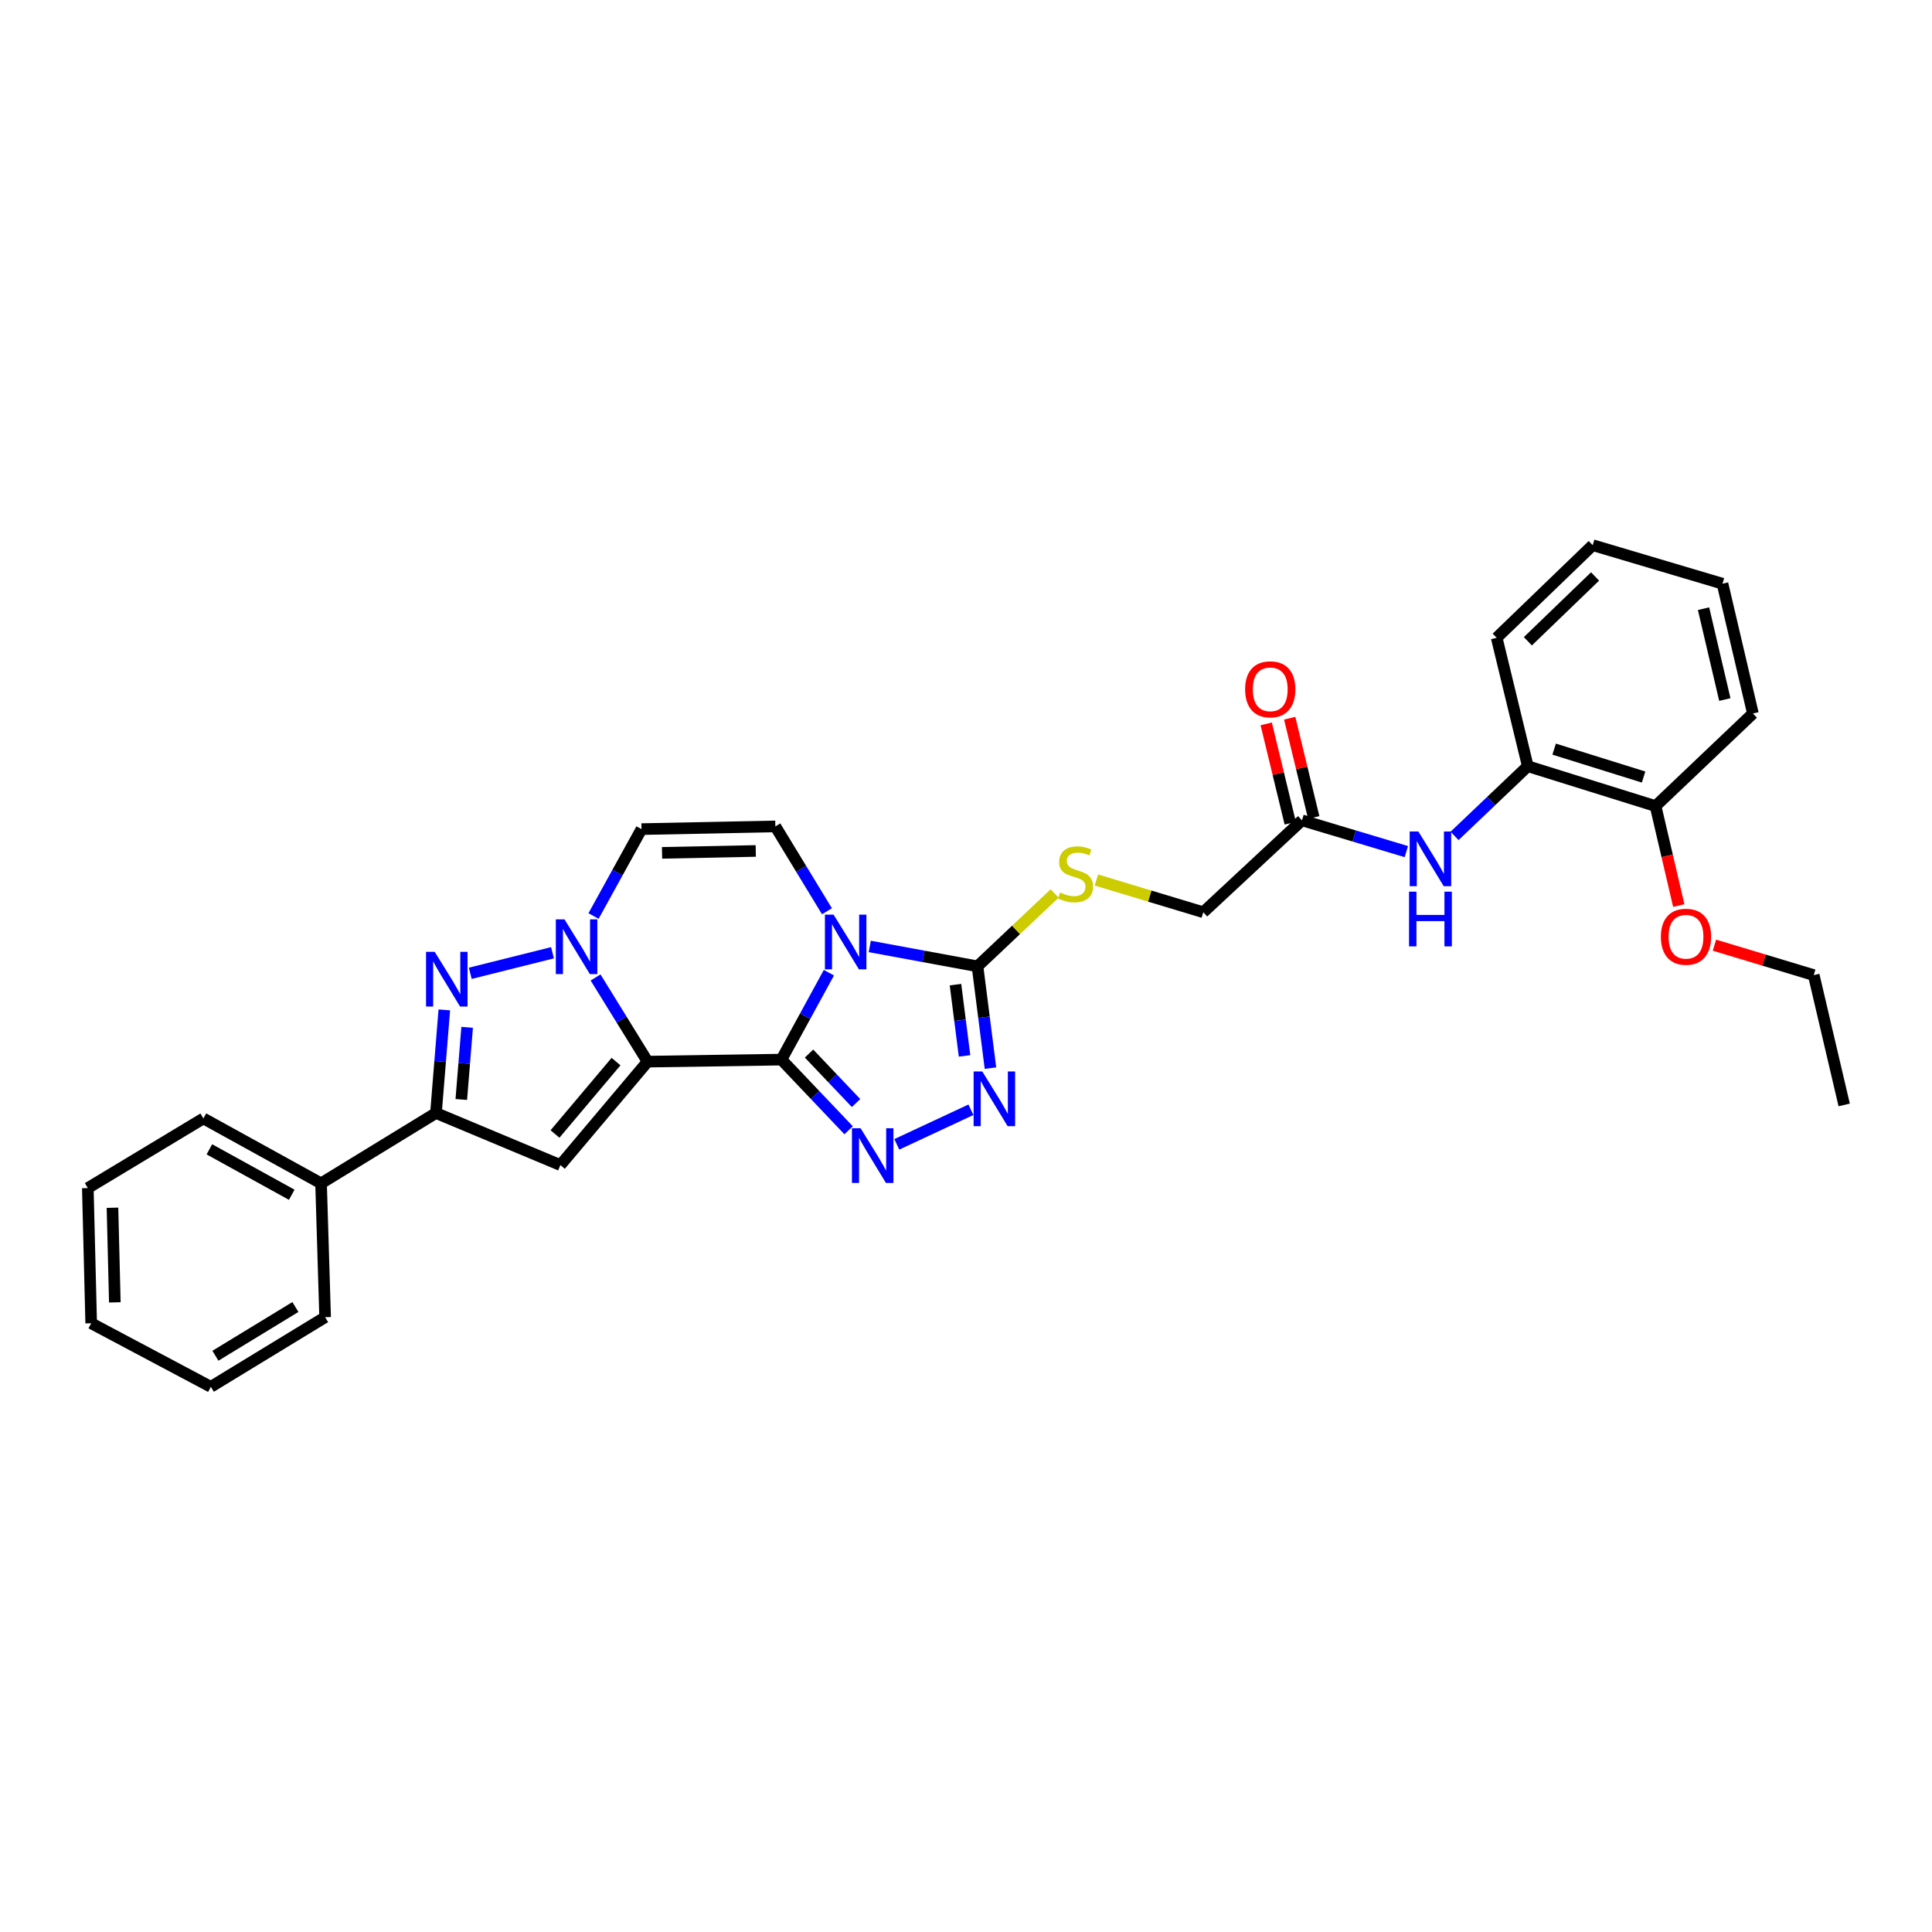 <?xml version='1.0' encoding='iso-8859-1'?>
<svg version='1.1' baseProfile='full'
              xmlns='http://www.w3.org/2000/svg'
                      xmlns:rdkit='http://www.rdkit.org/xml'
                      xmlns:xlink='http://www.w3.org/1999/xlink'
                  xml:space='preserve'
width='1000px' height='1000px' viewBox='0 0 1000 1000'>
<!-- END OF HEADER -->
<rect style='opacity:1.0;fill:#FFFFFF;stroke:none' width='1000' height='1000' x='0' y='0'> </rect>
<path class='bond-0' d='M 404.474,548.45 L 335.185,549.506' style='fill:none;fill-rule:evenodd;stroke:#000000;stroke-width:6px;stroke-linecap:butt;stroke-linejoin:miter;stroke-opacity:1' />
<path class='bond-1' d='M 404.474,548.45 L 416.754,525.959' style='fill:none;fill-rule:evenodd;stroke:#000000;stroke-width:6px;stroke-linecap:butt;stroke-linejoin:miter;stroke-opacity:1' />
<path class='bond-1' d='M 416.754,525.959 L 429.035,503.467' style='fill:none;fill-rule:evenodd;stroke:#0000FF;stroke-width:6px;stroke-linecap:butt;stroke-linejoin:miter;stroke-opacity:1' />
<path class='bond-3' d='M 404.474,548.45 L 421.861,566.743' style='fill:none;fill-rule:evenodd;stroke:#000000;stroke-width:6px;stroke-linecap:butt;stroke-linejoin:miter;stroke-opacity:1' />
<path class='bond-3' d='M 421.861,566.743 L 439.249,585.035' style='fill:none;fill-rule:evenodd;stroke:#0000FF;stroke-width:6px;stroke-linecap:butt;stroke-linejoin:miter;stroke-opacity:1' />
<path class='bond-3' d='M 418.753,545.324 L 430.924,558.129' style='fill:none;fill-rule:evenodd;stroke:#000000;stroke-width:6px;stroke-linecap:butt;stroke-linejoin:miter;stroke-opacity:1' />
<path class='bond-3' d='M 430.924,558.129 L 443.095,570.933' style='fill:none;fill-rule:evenodd;stroke:#0000FF;stroke-width:6px;stroke-linecap:butt;stroke-linejoin:miter;stroke-opacity:1' />
<path class='bond-2' d='M 335.185,549.506 L 321.726,527.72' style='fill:none;fill-rule:evenodd;stroke:#000000;stroke-width:6px;stroke-linecap:butt;stroke-linejoin:miter;stroke-opacity:1' />
<path class='bond-2' d='M 321.726,527.72 L 308.267,505.933' style='fill:none;fill-rule:evenodd;stroke:#0000FF;stroke-width:6px;stroke-linecap:butt;stroke-linejoin:miter;stroke-opacity:1' />
<path class='bond-4' d='M 335.185,549.506 L 290.055,603.042' style='fill:none;fill-rule:evenodd;stroke:#000000;stroke-width:6px;stroke-linecap:butt;stroke-linejoin:miter;stroke-opacity:1' />
<path class='bond-4' d='M 318.856,549.478 L 287.265,586.952' style='fill:none;fill-rule:evenodd;stroke:#000000;stroke-width:6px;stroke-linecap:butt;stroke-linejoin:miter;stroke-opacity:1' />
<path class='bond-6' d='M 450.187,489.877 L 478.07,495.025' style='fill:none;fill-rule:evenodd;stroke:#0000FF;stroke-width:6px;stroke-linecap:butt;stroke-linejoin:miter;stroke-opacity:1' />
<path class='bond-6' d='M 478.07,495.025 L 505.953,500.174' style='fill:none;fill-rule:evenodd;stroke:#000000;stroke-width:6px;stroke-linecap:butt;stroke-linejoin:miter;stroke-opacity:1' />
<path class='bond-9' d='M 428.035,471.662 L 414.678,449.703' style='fill:none;fill-rule:evenodd;stroke:#0000FF;stroke-width:6px;stroke-linecap:butt;stroke-linejoin:miter;stroke-opacity:1' />
<path class='bond-9' d='M 414.678,449.703 L 401.321,427.745' style='fill:none;fill-rule:evenodd;stroke:#000000;stroke-width:6px;stroke-linecap:butt;stroke-linejoin:miter;stroke-opacity:1' />
<path class='bond-5' d='M 285.968,493.143 L 243.411,503.784' style='fill:none;fill-rule:evenodd;stroke:#0000FF;stroke-width:6px;stroke-linecap:butt;stroke-linejoin:miter;stroke-opacity:1' />
<path class='bond-32' d='M 307.212,474.127 L 319.622,451.637' style='fill:none;fill-rule:evenodd;stroke:#0000FF;stroke-width:6px;stroke-linecap:butt;stroke-linejoin:miter;stroke-opacity:1' />
<path class='bond-32' d='M 319.622,451.637 L 332.031,429.148' style='fill:none;fill-rule:evenodd;stroke:#000000;stroke-width:6px;stroke-linecap:butt;stroke-linejoin:miter;stroke-opacity:1' />
<path class='bond-7' d='M 464.18,592.315 L 502.551,574.409' style='fill:none;fill-rule:evenodd;stroke:#0000FF;stroke-width:6px;stroke-linecap:butt;stroke-linejoin:miter;stroke-opacity:1' />
<path class='bond-8' d='M 290.055,603.042 L 225.656,576.097' style='fill:none;fill-rule:evenodd;stroke:#000000;stroke-width:6px;stroke-linecap:butt;stroke-linejoin:miter;stroke-opacity:1' />
<path class='bond-33' d='M 229.975,522.719 L 227.815,549.408' style='fill:none;fill-rule:evenodd;stroke:#0000FF;stroke-width:6px;stroke-linecap:butt;stroke-linejoin:miter;stroke-opacity:1' />
<path class='bond-33' d='M 227.815,549.408 L 225.656,576.097' style='fill:none;fill-rule:evenodd;stroke:#000000;stroke-width:6px;stroke-linecap:butt;stroke-linejoin:miter;stroke-opacity:1' />
<path class='bond-33' d='M 241.79,531.734 L 240.278,550.416' style='fill:none;fill-rule:evenodd;stroke:#0000FF;stroke-width:6px;stroke-linecap:butt;stroke-linejoin:miter;stroke-opacity:1' />
<path class='bond-33' d='M 240.278,550.416 L 238.766,569.099' style='fill:none;fill-rule:evenodd;stroke:#000000;stroke-width:6px;stroke-linecap:butt;stroke-linejoin:miter;stroke-opacity:1' />
<path class='bond-12' d='M 505.953,500.174 L 525.908,481.317' style='fill:none;fill-rule:evenodd;stroke:#000000;stroke-width:6px;stroke-linecap:butt;stroke-linejoin:miter;stroke-opacity:1' />
<path class='bond-12' d='M 525.908,481.317 L 545.864,462.46' style='fill:none;fill-rule:evenodd;stroke:#CCCC00;stroke-width:6px;stroke-linecap:butt;stroke-linejoin:miter;stroke-opacity:1' />
<path class='bond-31' d='M 505.953,500.174 L 509.307,526.517' style='fill:none;fill-rule:evenodd;stroke:#000000;stroke-width:6px;stroke-linecap:butt;stroke-linejoin:miter;stroke-opacity:1' />
<path class='bond-31' d='M 509.307,526.517 L 512.661,552.859' style='fill:none;fill-rule:evenodd;stroke:#0000FF;stroke-width:6px;stroke-linecap:butt;stroke-linejoin:miter;stroke-opacity:1' />
<path class='bond-31' d='M 494.556,509.656 L 496.904,528.096' style='fill:none;fill-rule:evenodd;stroke:#000000;stroke-width:6px;stroke-linecap:butt;stroke-linejoin:miter;stroke-opacity:1' />
<path class='bond-31' d='M 496.904,528.096 L 499.252,546.536' style='fill:none;fill-rule:evenodd;stroke:#0000FF;stroke-width:6px;stroke-linecap:butt;stroke-linejoin:miter;stroke-opacity:1' />
<path class='bond-15' d='M 225.656,576.097 L 166.181,612.502' style='fill:none;fill-rule:evenodd;stroke:#000000;stroke-width:6px;stroke-linecap:butt;stroke-linejoin:miter;stroke-opacity:1' />
<path class='bond-10' d='M 401.321,427.745 L 332.031,429.148' style='fill:none;fill-rule:evenodd;stroke:#000000;stroke-width:6px;stroke-linecap:butt;stroke-linejoin:miter;stroke-opacity:1' />
<path class='bond-10' d='M 391.181,440.456 L 342.678,441.438' style='fill:none;fill-rule:evenodd;stroke:#000000;stroke-width:6px;stroke-linecap:butt;stroke-linejoin:miter;stroke-opacity:1' />
<path class='bond-11' d='M 727.922,440.795 L 700.915,432.7' style='fill:none;fill-rule:evenodd;stroke:#0000FF;stroke-width:6px;stroke-linecap:butt;stroke-linejoin:miter;stroke-opacity:1' />
<path class='bond-11' d='M 700.915,432.7 L 673.908,424.605' style='fill:none;fill-rule:evenodd;stroke:#000000;stroke-width:6px;stroke-linecap:butt;stroke-linejoin:miter;stroke-opacity:1' />
<path class='bond-14' d='M 752.876,432.659 L 771.828,414.625' style='fill:none;fill-rule:evenodd;stroke:#0000FF;stroke-width:6px;stroke-linecap:butt;stroke-linejoin:miter;stroke-opacity:1' />
<path class='bond-14' d='M 771.828,414.625 L 790.779,396.59' style='fill:none;fill-rule:evenodd;stroke:#000000;stroke-width:6px;stroke-linecap:butt;stroke-linejoin:miter;stroke-opacity:1' />
<path class='bond-18' d='M 567.495,455.49 L 595.153,463.831' style='fill:none;fill-rule:evenodd;stroke:#CCCC00;stroke-width:6px;stroke-linecap:butt;stroke-linejoin:miter;stroke-opacity:1' />
<path class='bond-18' d='M 595.153,463.831 L 622.811,472.173' style='fill:none;fill-rule:evenodd;stroke:#000000;stroke-width:6px;stroke-linecap:butt;stroke-linejoin:miter;stroke-opacity:1' />
<path class='bond-13' d='M 673.908,424.605 L 622.811,472.173' style='fill:none;fill-rule:evenodd;stroke:#000000;stroke-width:6px;stroke-linecap:butt;stroke-linejoin:miter;stroke-opacity:1' />
<path class='bond-17' d='M 679.984,423.134 L 673.764,397.437' style='fill:none;fill-rule:evenodd;stroke:#000000;stroke-width:6px;stroke-linecap:butt;stroke-linejoin:miter;stroke-opacity:1' />
<path class='bond-17' d='M 673.764,397.437 L 667.544,371.74' style='fill:none;fill-rule:evenodd;stroke:#FF0000;stroke-width:6px;stroke-linecap:butt;stroke-linejoin:miter;stroke-opacity:1' />
<path class='bond-17' d='M 667.832,426.076 L 661.612,400.379' style='fill:none;fill-rule:evenodd;stroke:#000000;stroke-width:6px;stroke-linecap:butt;stroke-linejoin:miter;stroke-opacity:1' />
<path class='bond-17' d='M 661.612,400.379 L 655.392,374.682' style='fill:none;fill-rule:evenodd;stroke:#FF0000;stroke-width:6px;stroke-linecap:butt;stroke-linejoin:miter;stroke-opacity:1' />
<path class='bond-16' d='M 790.779,396.59 L 856.915,417.228' style='fill:none;fill-rule:evenodd;stroke:#000000;stroke-width:6px;stroke-linecap:butt;stroke-linejoin:miter;stroke-opacity:1' />
<path class='bond-16' d='M 804.424,387.75 L 850.719,402.196' style='fill:none;fill-rule:evenodd;stroke:#000000;stroke-width:6px;stroke-linecap:butt;stroke-linejoin:miter;stroke-opacity:1' />
<path class='bond-20' d='M 790.779,396.59 L 774.685,330.114' style='fill:none;fill-rule:evenodd;stroke:#000000;stroke-width:6px;stroke-linecap:butt;stroke-linejoin:miter;stroke-opacity:1' />
<path class='bond-21' d='M 166.181,612.502 L 105.283,578.903' style='fill:none;fill-rule:evenodd;stroke:#000000;stroke-width:6px;stroke-linecap:butt;stroke-linejoin:miter;stroke-opacity:1' />
<path class='bond-21' d='M 151.006,618.41 L 108.378,594.891' style='fill:none;fill-rule:evenodd;stroke:#000000;stroke-width:6px;stroke-linecap:butt;stroke-linejoin:miter;stroke-opacity:1' />
<path class='bond-22' d='M 166.181,612.502 L 168.279,681.778' style='fill:none;fill-rule:evenodd;stroke:#000000;stroke-width:6px;stroke-linecap:butt;stroke-linejoin:miter;stroke-opacity:1' />
<path class='bond-19' d='M 856.915,417.228 L 862.92,442.974' style='fill:none;fill-rule:evenodd;stroke:#000000;stroke-width:6px;stroke-linecap:butt;stroke-linejoin:miter;stroke-opacity:1' />
<path class='bond-19' d='M 862.92,442.974 L 868.925,468.72' style='fill:none;fill-rule:evenodd;stroke:#FF0000;stroke-width:6px;stroke-linecap:butt;stroke-linejoin:miter;stroke-opacity:1' />
<path class='bond-23' d='M 856.915,417.228 L 907.304,369.305' style='fill:none;fill-rule:evenodd;stroke:#000000;stroke-width:6px;stroke-linecap:butt;stroke-linejoin:miter;stroke-opacity:1' />
<path class='bond-24' d='M 887.396,489.215 L 913.094,496.966' style='fill:none;fill-rule:evenodd;stroke:#FF0000;stroke-width:6px;stroke-linecap:butt;stroke-linejoin:miter;stroke-opacity:1' />
<path class='bond-24' d='M 913.094,496.966 L 938.791,504.717' style='fill:none;fill-rule:evenodd;stroke:#000000;stroke-width:6px;stroke-linecap:butt;stroke-linejoin:miter;stroke-opacity:1' />
<path class='bond-26' d='M 774.685,330.114 L 824.379,282.185' style='fill:none;fill-rule:evenodd;stroke:#000000;stroke-width:6px;stroke-linecap:butt;stroke-linejoin:miter;stroke-opacity:1' />
<path class='bond-26' d='M 790.819,331.924 L 825.605,298.374' style='fill:none;fill-rule:evenodd;stroke:#000000;stroke-width:6px;stroke-linecap:butt;stroke-linejoin:miter;stroke-opacity:1' />
<path class='bond-28' d='M 105.283,578.903 L 45.455,614.941' style='fill:none;fill-rule:evenodd;stroke:#000000;stroke-width:6px;stroke-linecap:butt;stroke-linejoin:miter;stroke-opacity:1' />
<path class='bond-29' d='M 168.279,681.778 L 109.131,717.815' style='fill:none;fill-rule:evenodd;stroke:#000000;stroke-width:6px;stroke-linecap:butt;stroke-linejoin:miter;stroke-opacity:1' />
<path class='bond-29' d='M 152.901,676.506 L 111.498,701.732' style='fill:none;fill-rule:evenodd;stroke:#000000;stroke-width:6px;stroke-linecap:butt;stroke-linejoin:miter;stroke-opacity:1' />
<path class='bond-35' d='M 907.304,369.305 L 891.563,302.128' style='fill:none;fill-rule:evenodd;stroke:#000000;stroke-width:6px;stroke-linecap:butt;stroke-linejoin:miter;stroke-opacity:1' />
<path class='bond-35' d='M 892.769,362.081 L 881.751,315.057' style='fill:none;fill-rule:evenodd;stroke:#000000;stroke-width:6px;stroke-linecap:butt;stroke-linejoin:miter;stroke-opacity:1' />
<path class='bond-25' d='M 938.791,504.717 L 954.545,571.901' style='fill:none;fill-rule:evenodd;stroke:#000000;stroke-width:6px;stroke-linecap:butt;stroke-linejoin:miter;stroke-opacity:1' />
<path class='bond-27' d='M 824.379,282.185 L 891.563,302.128' style='fill:none;fill-rule:evenodd;stroke:#000000;stroke-width:6px;stroke-linecap:butt;stroke-linejoin:miter;stroke-opacity:1' />
<path class='bond-34' d='M 45.455,614.941 L 47.198,684.918' style='fill:none;fill-rule:evenodd;stroke:#000000;stroke-width:6px;stroke-linecap:butt;stroke-linejoin:miter;stroke-opacity:1' />
<path class='bond-34' d='M 58.215,625.126 L 59.436,674.11' style='fill:none;fill-rule:evenodd;stroke:#000000;stroke-width:6px;stroke-linecap:butt;stroke-linejoin:miter;stroke-opacity:1' />
<path class='bond-30' d='M 109.131,717.815 L 47.198,684.918' style='fill:none;fill-rule:evenodd;stroke:#000000;stroke-width:6px;stroke-linecap:butt;stroke-linejoin:miter;stroke-opacity:1' />
<path  class='atom-2' d='M 431.452 473.413
L 440.732 488.413
Q 441.652 489.893, 443.132 492.573
Q 444.612 495.253, 444.692 495.413
L 444.692 473.413
L 448.452 473.413
L 448.452 501.733
L 444.572 501.733
L 434.612 485.333
Q 433.452 483.413, 432.212 481.213
Q 431.012 479.013, 430.652 478.333
L 430.652 501.733
L 426.972 501.733
L 426.972 473.413
L 431.452 473.413
' fill='#0000FF'/>
<path  class='atom-3' d='M 292.179 475.865
L 301.459 490.865
Q 302.379 492.345, 303.859 495.025
Q 305.339 497.705, 305.419 497.865
L 305.419 475.865
L 309.179 475.865
L 309.179 504.185
L 305.299 504.185
L 295.339 487.785
Q 294.179 485.865, 292.939 483.665
Q 291.739 481.465, 291.379 480.785
L 291.379 504.185
L 287.699 504.185
L 287.699 475.865
L 292.179 475.865
' fill='#0000FF'/>
<path  class='atom-4' d='M 445.442 583.977
L 454.722 598.977
Q 455.642 600.457, 457.122 603.137
Q 458.602 605.817, 458.682 605.977
L 458.682 583.977
L 462.442 583.977
L 462.442 612.297
L 458.562 612.297
L 448.602 595.897
Q 447.442 593.977, 446.202 591.777
Q 445.002 589.577, 444.642 588.897
L 444.642 612.297
L 440.962 612.297
L 440.962 583.977
L 445.442 583.977
' fill='#0000FF'/>
<path  class='atom-6' d='M 225.001 492.661
L 234.281 507.661
Q 235.201 509.141, 236.681 511.821
Q 238.161 514.501, 238.241 514.661
L 238.241 492.661
L 242.001 492.661
L 242.001 520.981
L 238.121 520.981
L 228.161 504.581
Q 227.001 502.661, 225.761 500.461
Q 224.561 498.261, 224.201 497.581
L 224.201 520.981
L 220.521 520.981
L 220.521 492.661
L 225.001 492.661
' fill='#0000FF'/>
<path  class='atom-8' d='M 508.424 554.588
L 517.704 569.588
Q 518.624 571.068, 520.104 573.748
Q 521.584 576.428, 521.664 576.588
L 521.664 554.588
L 525.424 554.588
L 525.424 582.908
L 521.544 582.908
L 511.584 566.508
Q 510.424 564.588, 509.184 562.388
Q 507.984 560.188, 507.624 559.508
L 507.624 582.908
L 503.944 582.908
L 503.944 554.588
L 508.424 554.588
' fill='#0000FF'/>
<path  class='atom-12' d='M 734.138 430.374
L 743.418 445.374
Q 744.338 446.854, 745.818 449.534
Q 747.298 452.214, 747.378 452.374
L 747.378 430.374
L 751.138 430.374
L 751.138 458.694
L 747.258 458.694
L 737.298 442.294
Q 736.138 440.374, 734.898 438.174
Q 733.698 435.974, 733.338 435.294
L 733.338 458.694
L 729.658 458.694
L 729.658 430.374
L 734.138 430.374
' fill='#0000FF'/>
<path  class='atom-12' d='M 729.318 461.526
L 733.158 461.526
L 733.158 473.566
L 747.638 473.566
L 747.638 461.526
L 751.478 461.526
L 751.478 489.846
L 747.638 489.846
L 747.638 476.766
L 733.158 476.766
L 733.158 489.846
L 729.318 489.846
L 729.318 461.526
' fill='#0000FF'/>
<path  class='atom-13' d='M 548.689 461.95
Q 549.009 462.07, 550.329 462.63
Q 551.649 463.19, 553.089 463.55
Q 554.569 463.87, 556.009 463.87
Q 558.689 463.87, 560.249 462.59
Q 561.809 461.27, 561.809 458.99
Q 561.809 457.43, 561.009 456.47
Q 560.249 455.51, 559.049 454.99
Q 557.849 454.47, 555.849 453.87
Q 553.329 453.11, 551.809 452.39
Q 550.329 451.67, 549.249 450.15
Q 548.209 448.63, 548.209 446.07
Q 548.209 442.51, 550.609 440.31
Q 553.049 438.11, 557.849 438.11
Q 561.129 438.11, 564.849 439.67
L 563.929 442.75
Q 560.529 441.35, 557.969 441.35
Q 555.209 441.35, 553.689 442.51
Q 552.169 443.63, 552.209 445.59
Q 552.209 447.11, 552.969 448.03
Q 553.769 448.95, 554.889 449.47
Q 556.049 449.99, 557.969 450.59
Q 560.529 451.39, 562.049 452.19
Q 563.569 452.99, 564.649 454.63
Q 565.769 456.23, 565.769 458.99
Q 565.769 462.91, 563.129 465.03
Q 560.529 467.11, 556.169 467.11
Q 553.649 467.11, 551.729 466.55
Q 549.849 466.03, 547.609 465.11
L 548.689 461.95
' fill='#CCCC00'/>
<path  class='atom-18' d='M 644.473 356.785
Q 644.473 349.985, 647.833 346.185
Q 651.193 342.385, 657.473 342.385
Q 663.753 342.385, 667.113 346.185
Q 670.473 349.985, 670.473 356.785
Q 670.473 363.665, 667.073 367.585
Q 663.673 371.465, 657.473 371.465
Q 651.233 371.465, 647.833 367.585
Q 644.473 363.705, 644.473 356.785
M 657.473 368.265
Q 661.793 368.265, 664.113 365.385
Q 666.473 362.465, 666.473 356.785
Q 666.473 351.225, 664.113 348.425
Q 661.793 345.585, 657.473 345.585
Q 653.153 345.585, 650.793 348.385
Q 648.473 351.185, 648.473 356.785
Q 648.473 362.505, 650.793 365.385
Q 653.153 368.265, 657.473 368.265
' fill='#FF0000'/>
<path  class='atom-20' d='M 859.669 484.854
Q 859.669 478.054, 863.029 474.254
Q 866.389 470.454, 872.669 470.454
Q 878.949 470.454, 882.309 474.254
Q 885.669 478.054, 885.669 484.854
Q 885.669 491.734, 882.269 495.654
Q 878.869 499.534, 872.669 499.534
Q 866.429 499.534, 863.029 495.654
Q 859.669 491.774, 859.669 484.854
M 872.669 496.334
Q 876.989 496.334, 879.309 493.454
Q 881.669 490.534, 881.669 484.854
Q 881.669 479.294, 879.309 476.494
Q 876.989 473.654, 872.669 473.654
Q 868.349 473.654, 865.989 476.454
Q 863.669 479.254, 863.669 484.854
Q 863.669 490.574, 865.989 493.454
Q 868.349 496.334, 872.669 496.334
' fill='#FF0000'/>
</svg>
